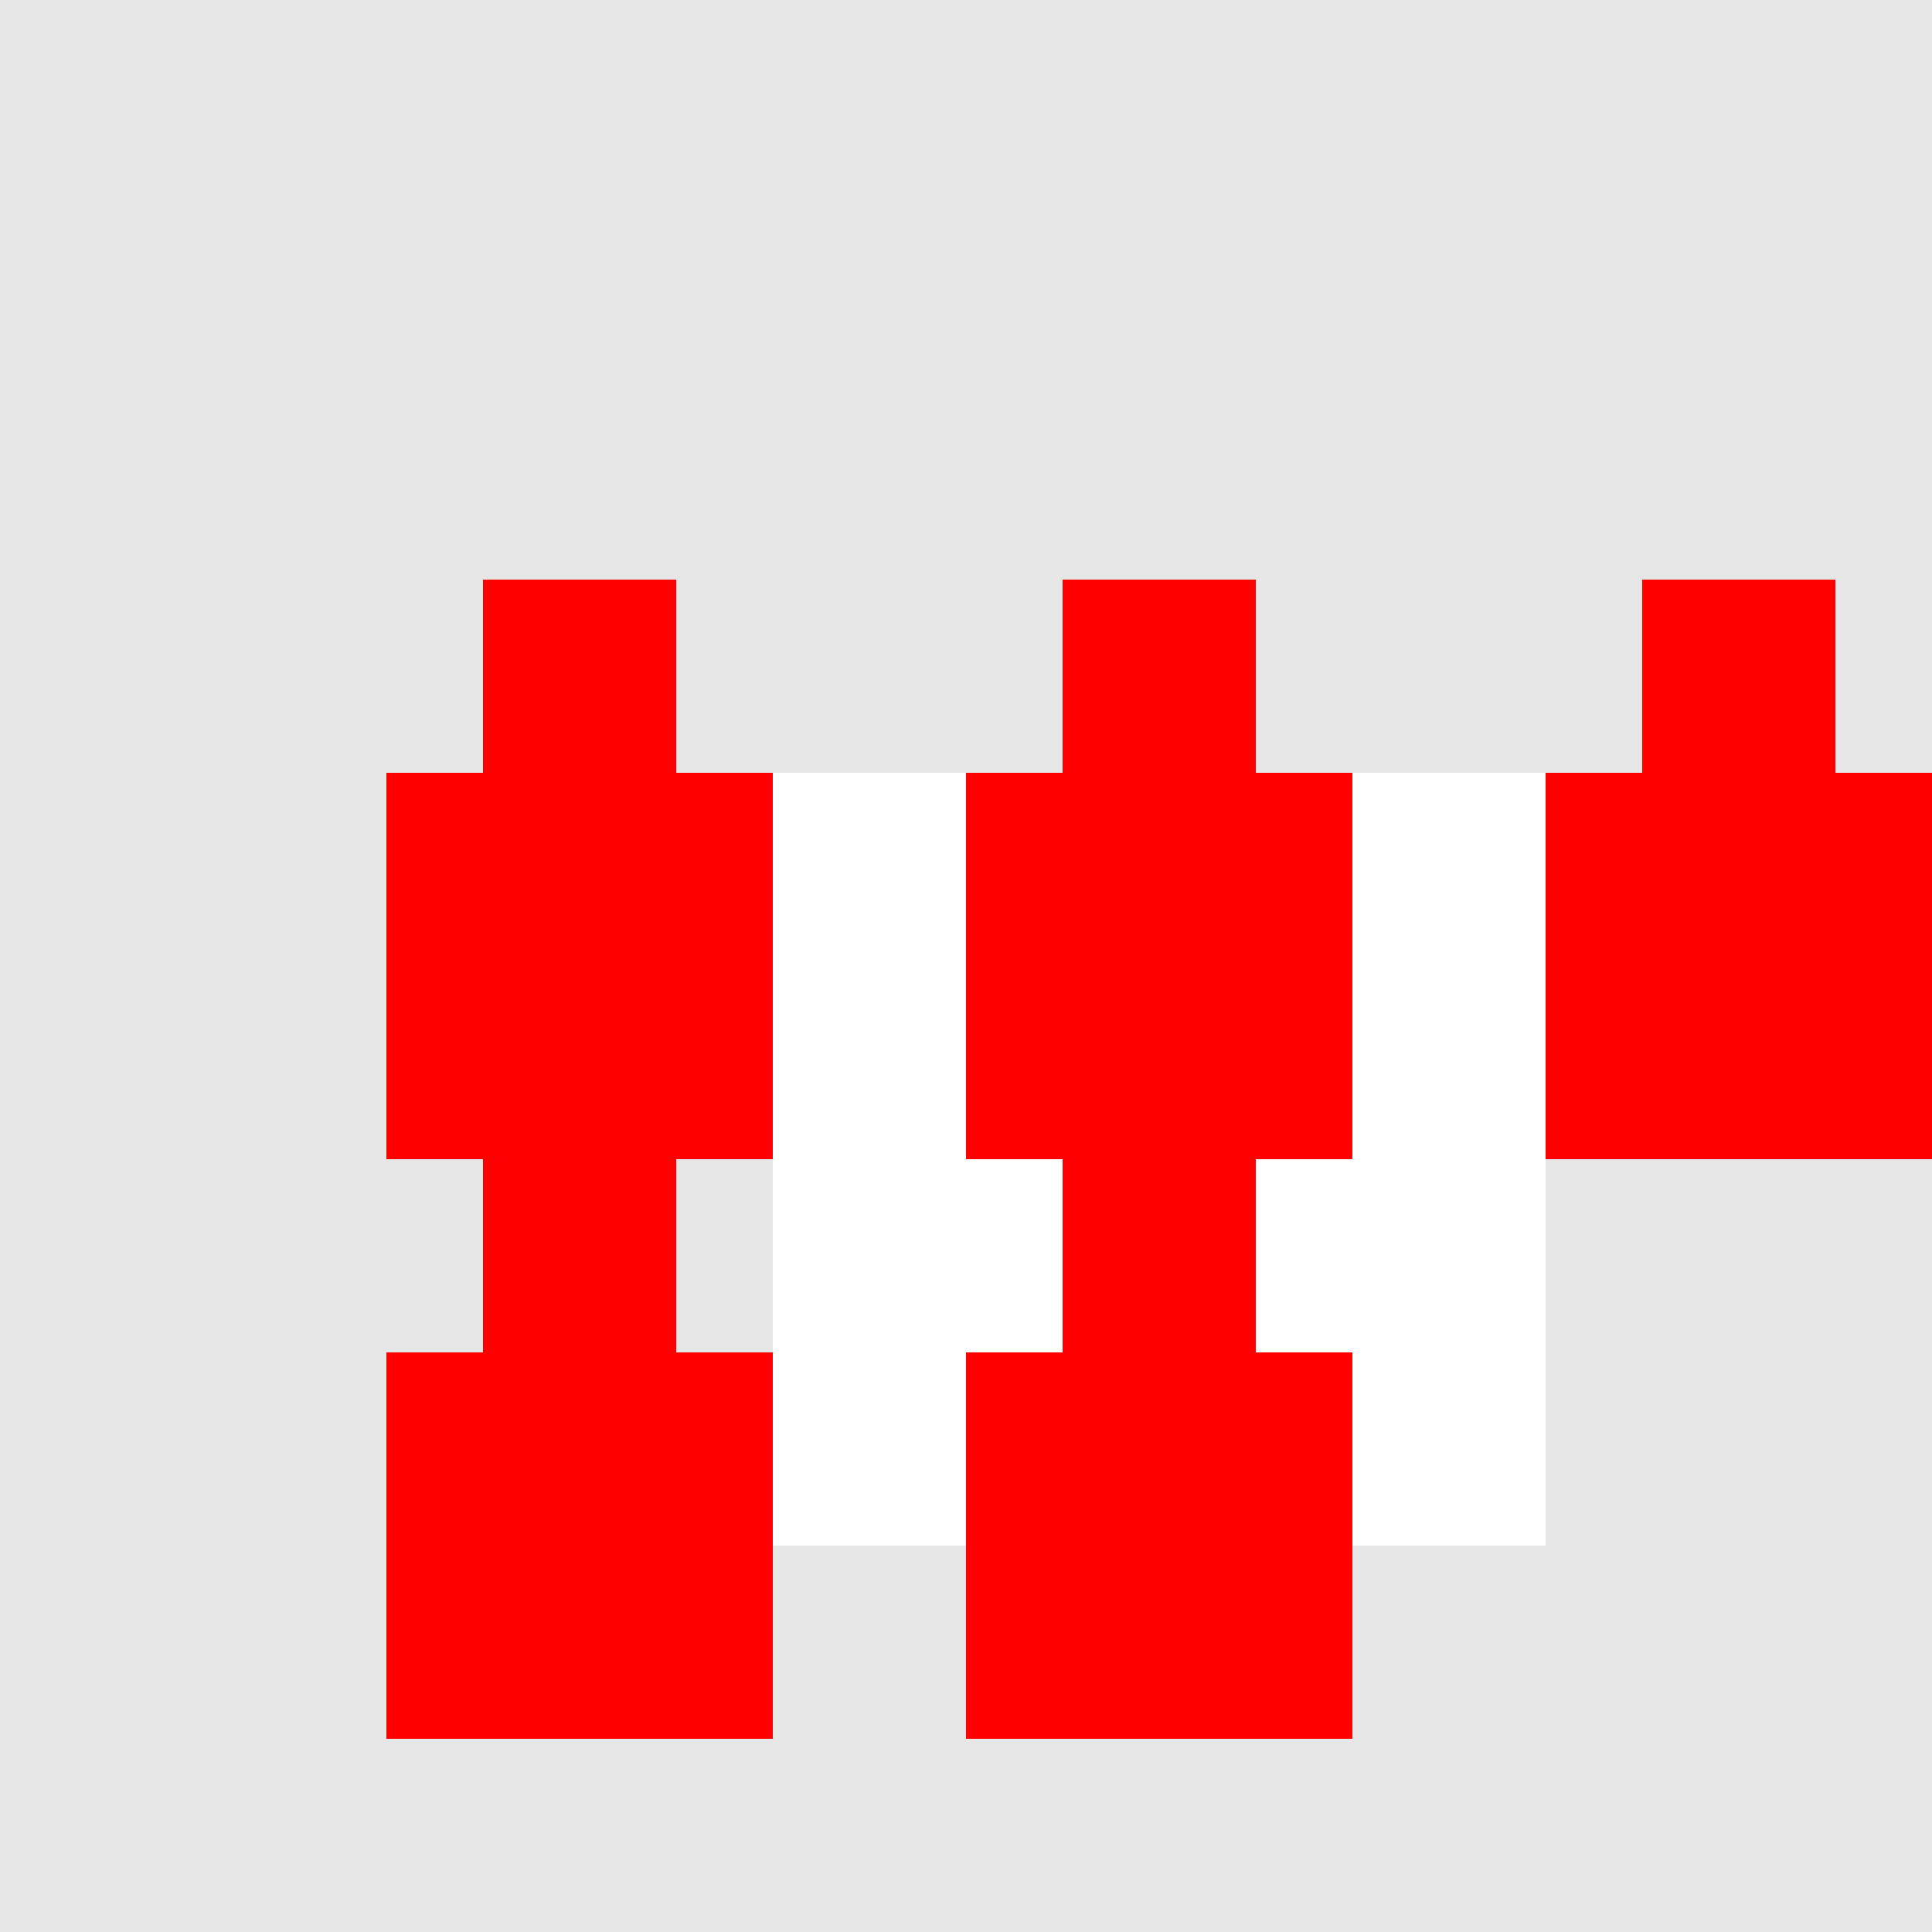 <!--

Generated by DrawGPT.
Free, open source, AI generated images in SVG, PNG, and HTML Canvas format.
https://drawgpt.ai

Created: 2023-10-22T17:40:39.912Z
Link: https://drawgpt.ai/prompt/113424/

-->
<svg xmlns="http://www.w3.org/2000/svg" xmlns:xlink="http://www.w3.org/1999/xlink" width="500" height="500"><defs/><g><rect fill="#e6e6e6" stroke="none" x="0" y="0" width="512" height="512"/><rect fill="#fff" stroke="none" x="200" y="200" width="200" height="200"/><rect fill="#ff0000" stroke="none" x="100" y="200" width="100" height="100"/><rect fill="#ff0000" stroke="none" x="125" y="150" width="50" height="50"/><rect fill="#ff0000" stroke="none" x="100" y="350" width="100" height="100"/><rect fill="#ff0000" stroke="none" x="125" y="300" width="50" height="50"/><rect fill="#ff0000" stroke="none" x="250" y="200" width="100" height="100"/><rect fill="#ff0000" stroke="none" x="275" y="150" width="50" height="50"/><rect fill="#ff0000" stroke="none" x="250" y="350" width="100" height="100"/><rect fill="#ff0000" stroke="none" x="275" y="300" width="50" height="50"/><rect fill="#ff0000" stroke="none" x="400" y="200" width="100" height="100"/><rect fill="#ff0000" stroke="none" x="425" y="150" width="50" height="50"/></g></svg>